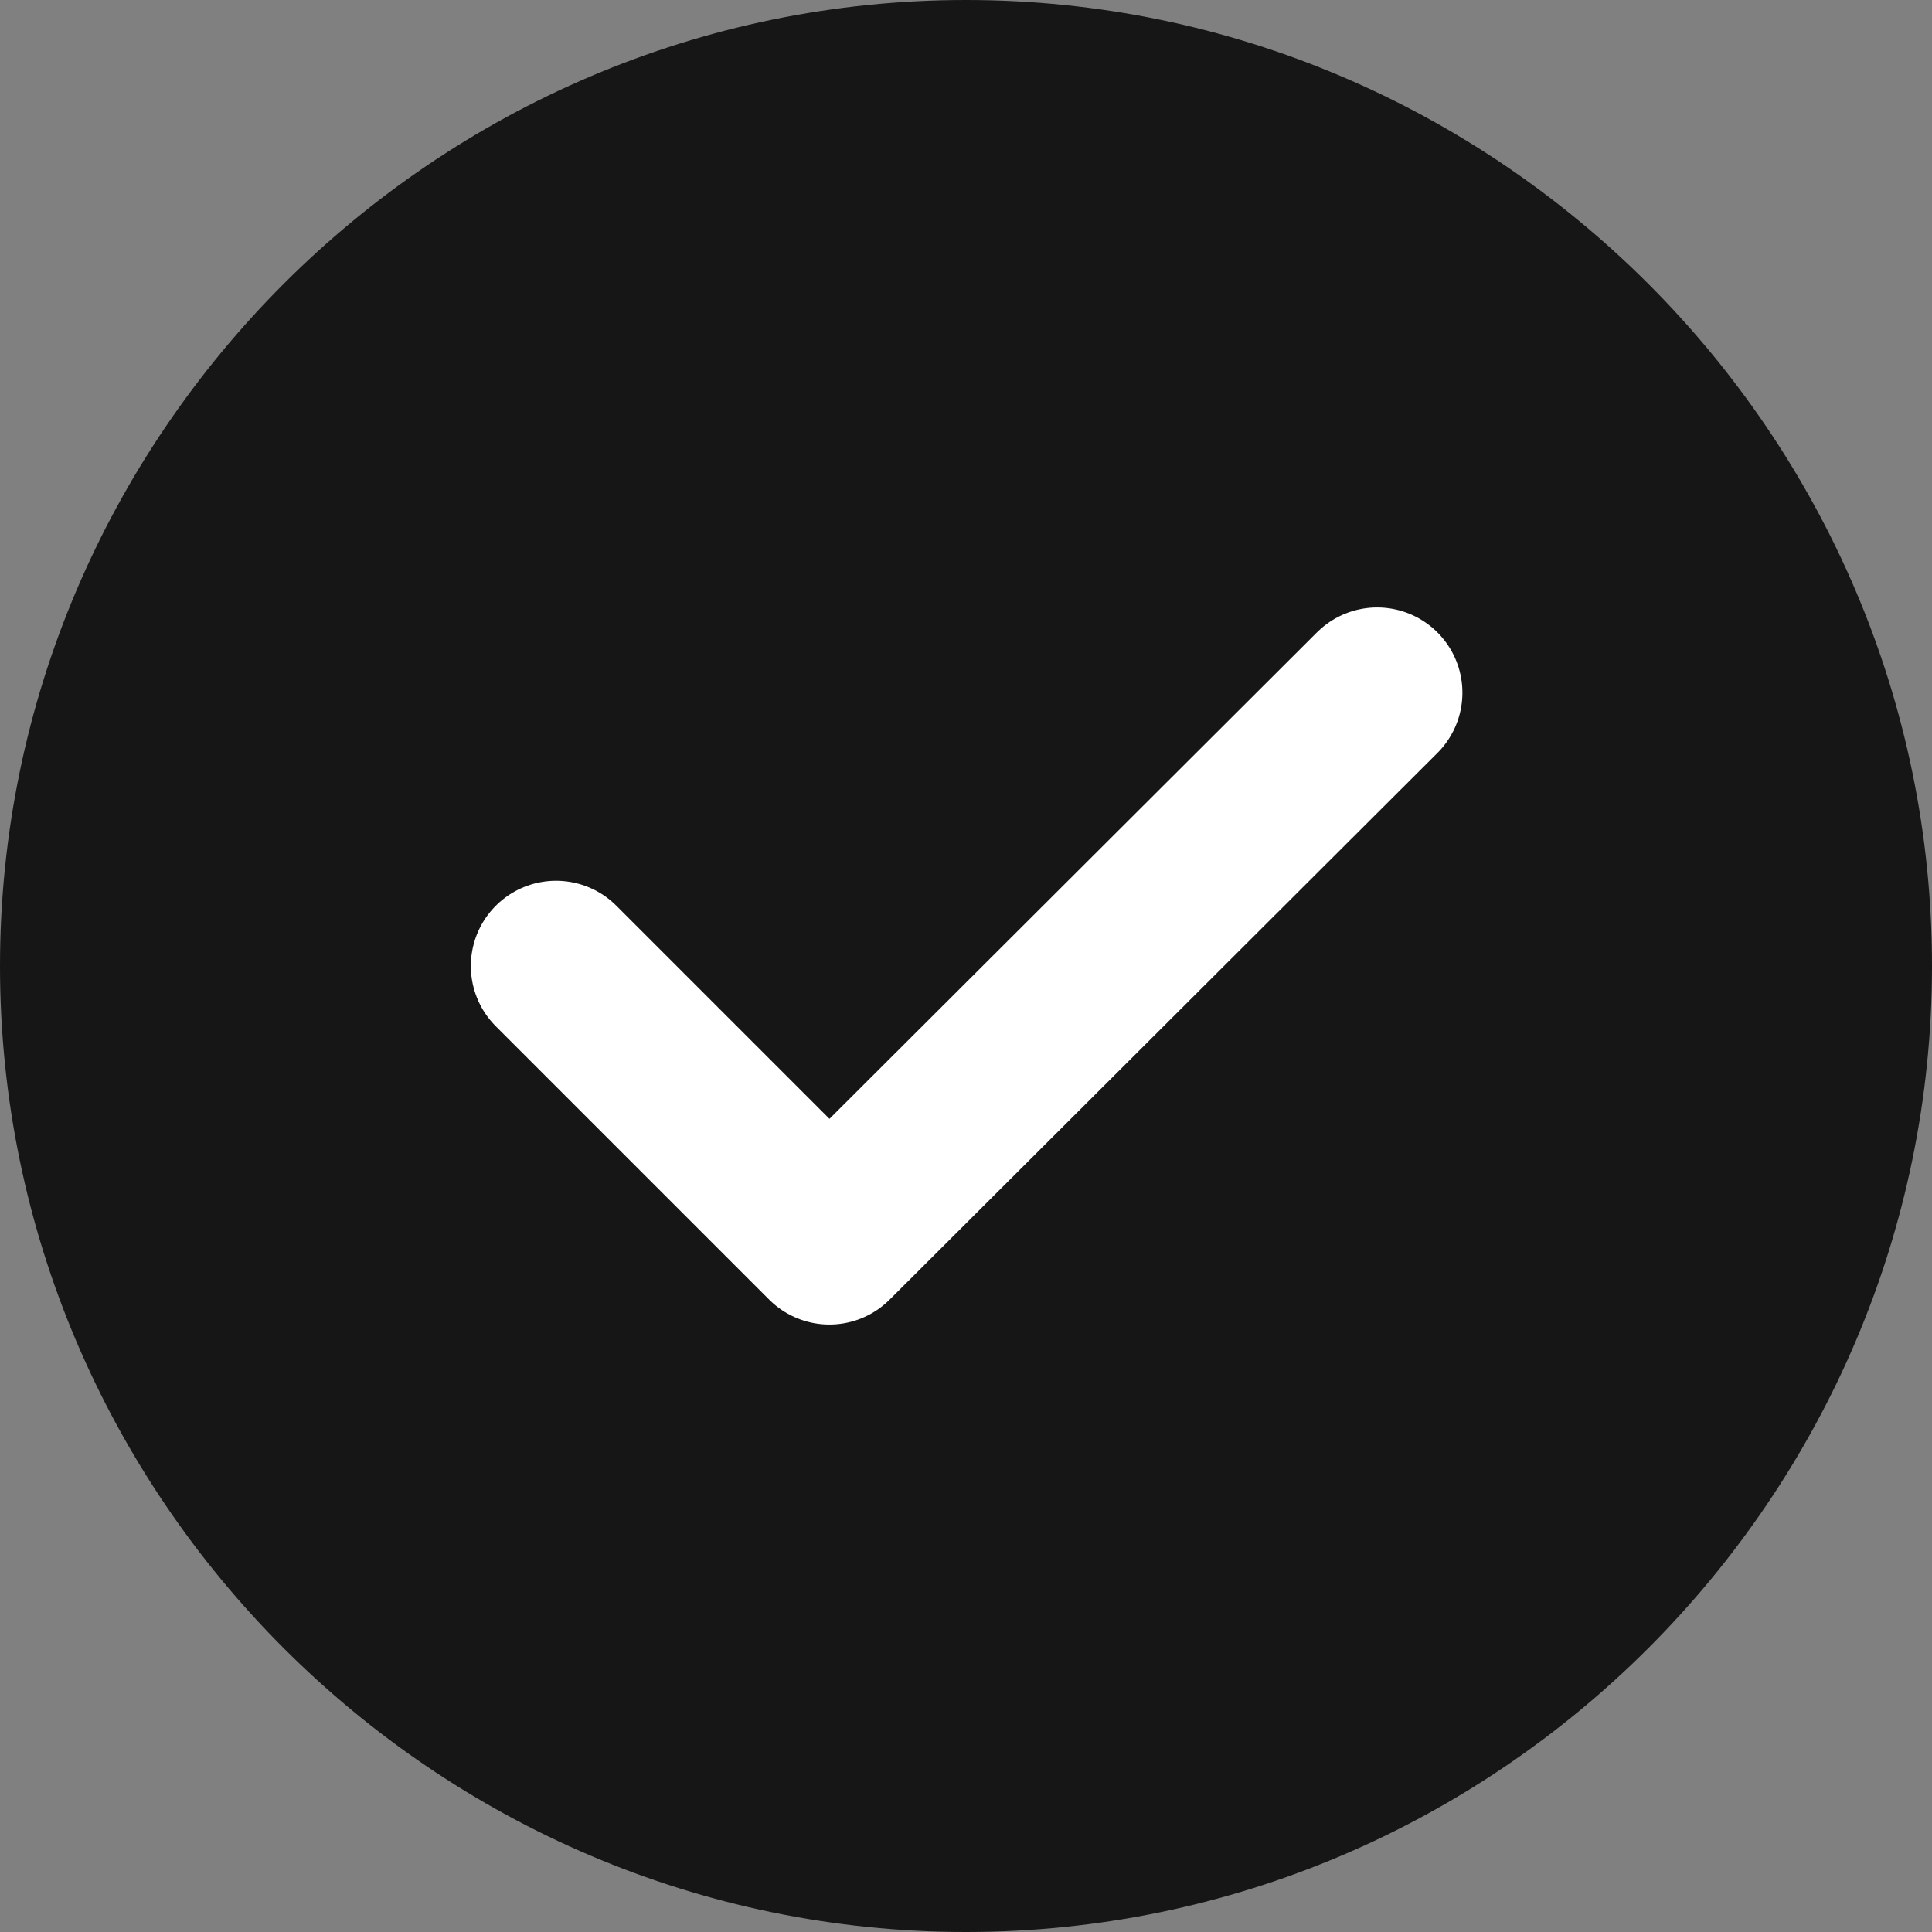 <svg width="17" height="17" viewBox="0 0 17 17" fill="none" xmlns="http://www.w3.org/2000/svg">
<rect x="0" y="0" width="17" height="17" fill="#808080" stroke="none"/>
<path d="M8.5 17C13.175 17 17 13.175 17 8.5C17 3.825 13.175 0 8.5 0C3.825 0 0 3.825 0 8.5C0 13.175 3.825 17 8.5 17Z" fill="#161616"/>
<path d="M4.893 8.5L7.298 10.905L12.118 6.095" stroke="white" stroke-width="1.5" stroke-linecap="round" stroke-linejoin="round"/>
</svg>
